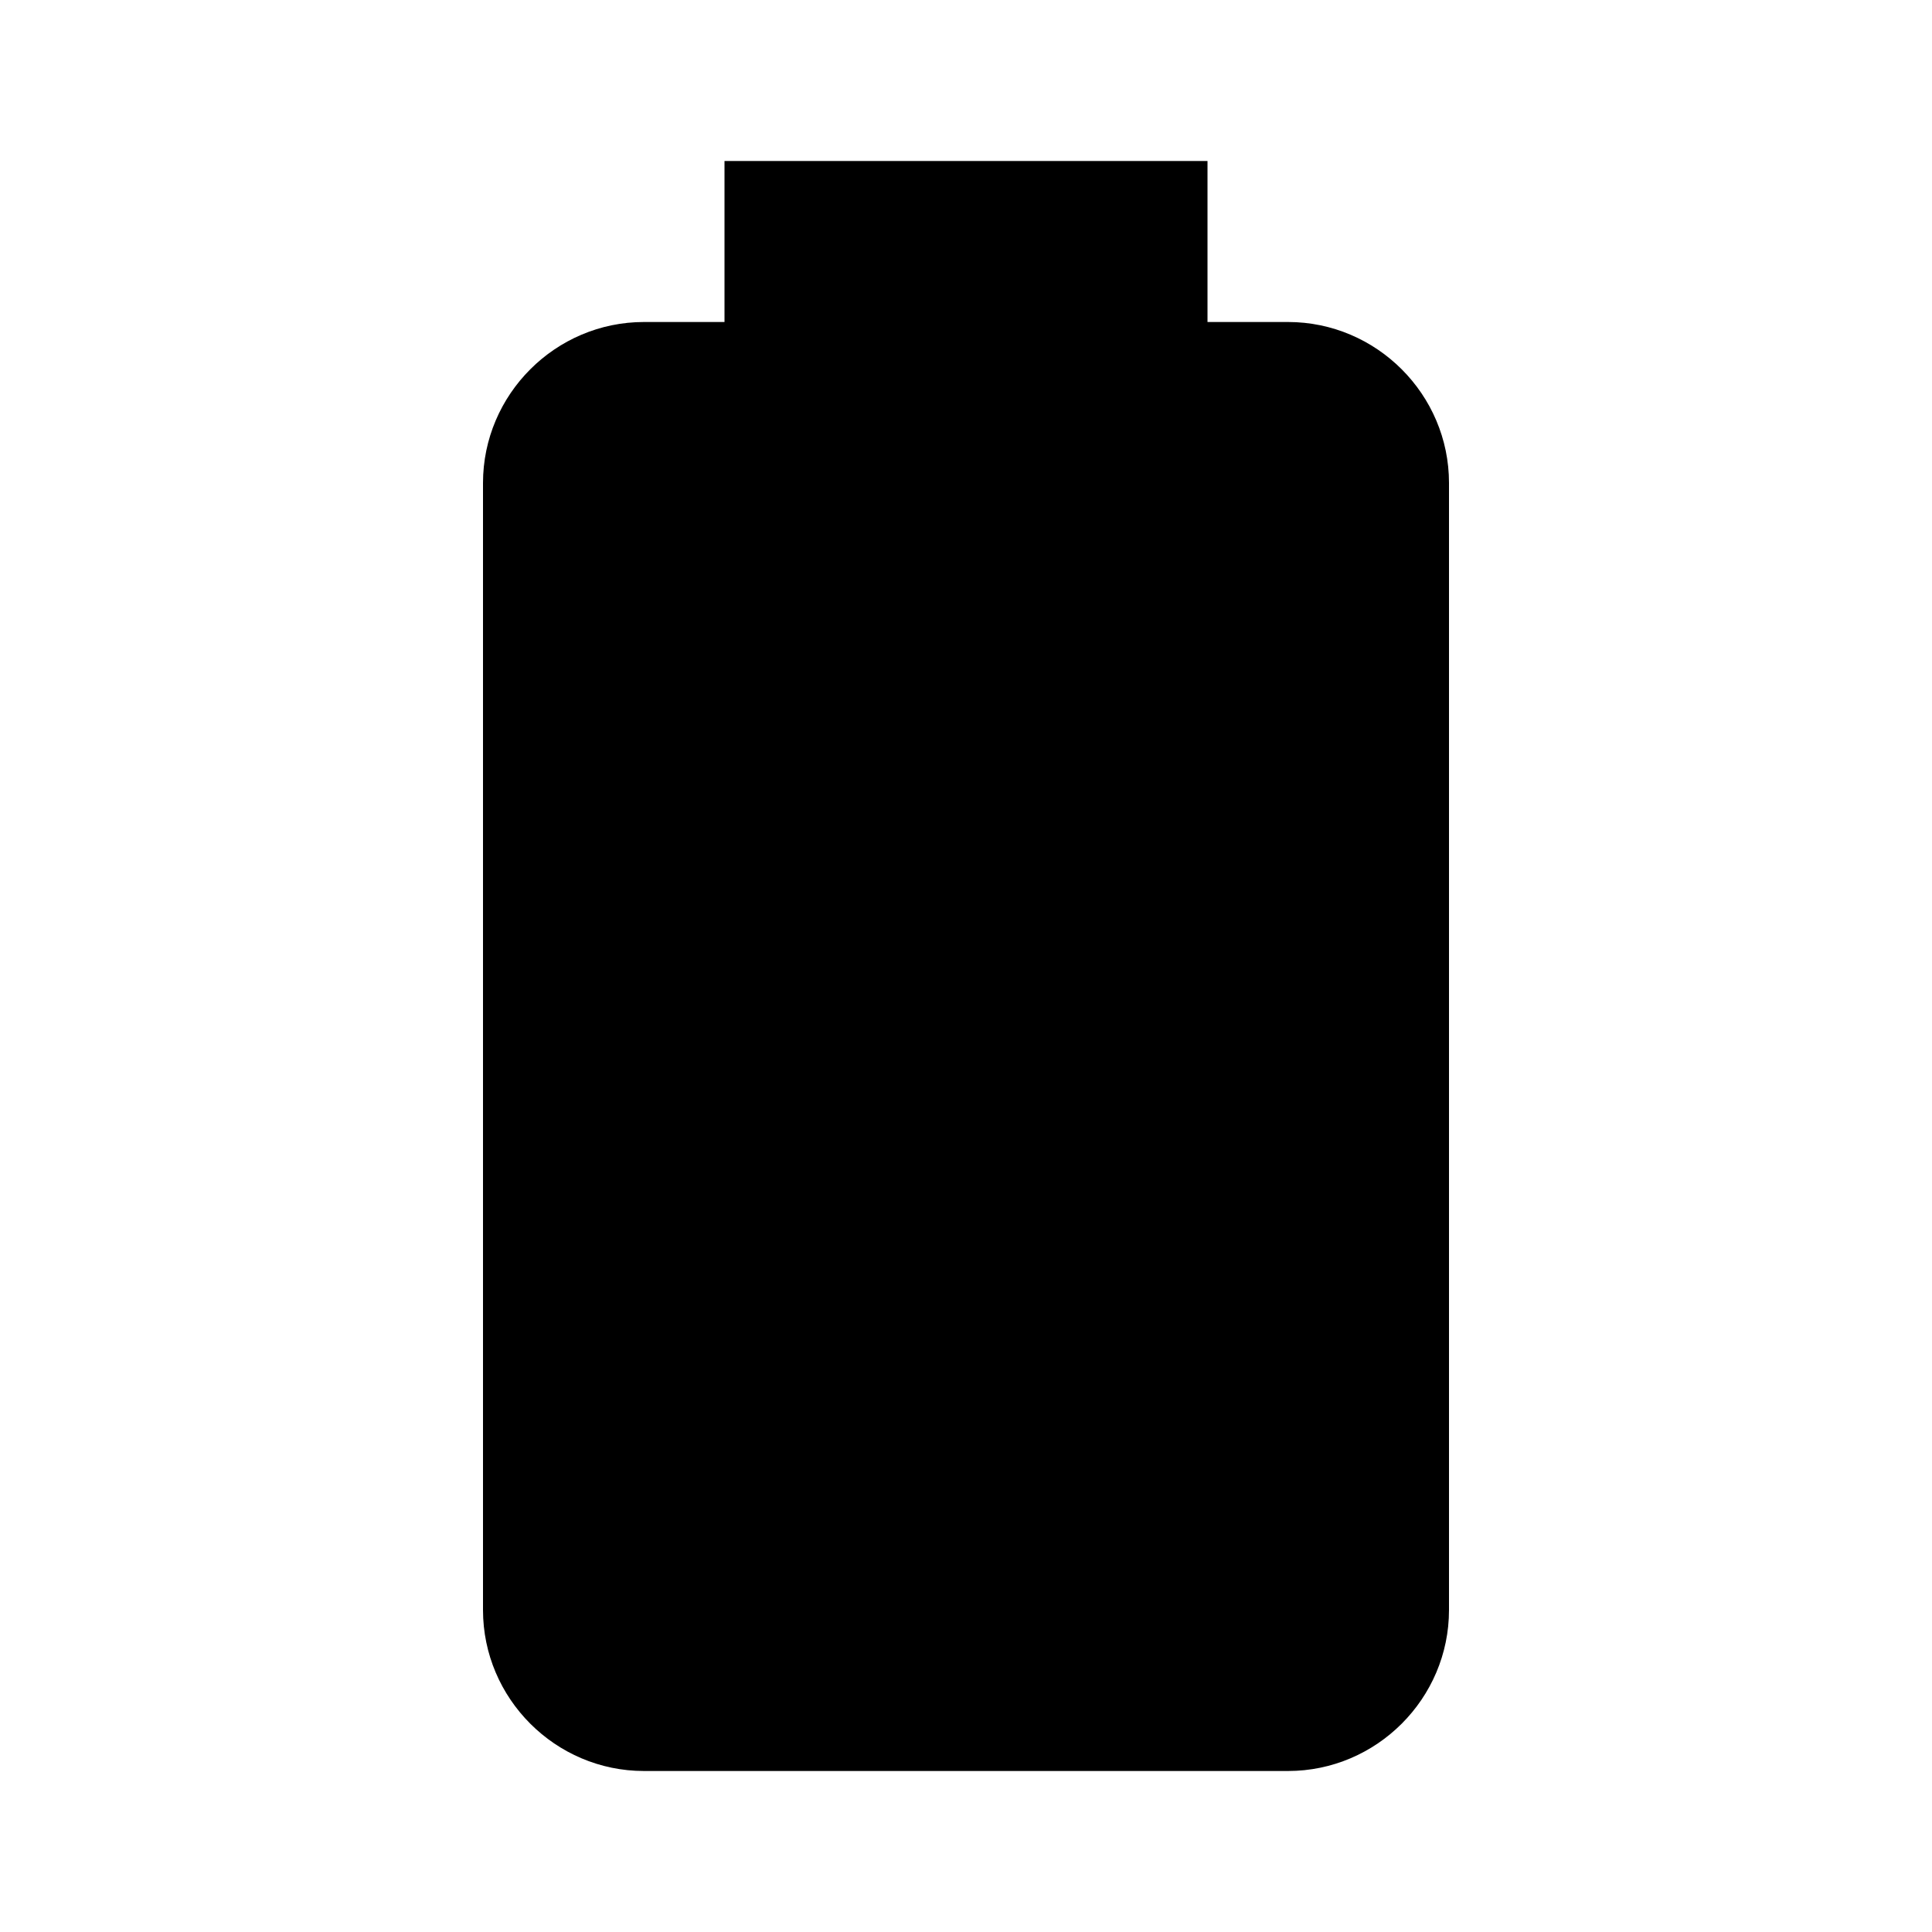 <?xml version="1.0" encoding="utf-8"?>
<!-- Generator: Adobe Illustrator 24.0.1, SVG Export Plug-In . SVG Version: 6.00 Build 0)  -->
<svg version="1.1" id="Layer_1" xmlns="http://www.w3.org/2000/svg" xmlns:xlink="http://www.w3.org/1999/xlink" x="0px" y="0px"
	 viewBox="0 0 24 24" style="enable-background:new 0 0 24 24;" xml:space="preserve">
<style type="text/css">
	.st0{enable-background:new    ;}
</style>
<path d="M13,4v2h2h1v14H8V6h1h2V4H13 M15,2H9v2H8C6.9,4,6,4.9,6,6v14c0,1.1,0.9,2,2,2h8c1.1,0,2-0.9,2-2V6c0-1.1-0.9-2-2-2h-1V2
	L15,2z"/>
<path class="st0" d="M13.2,3.4v2.1h2.4h1.2v15H7.2v-15h1.2h2.4V3.4H13.2"/>
</svg>
